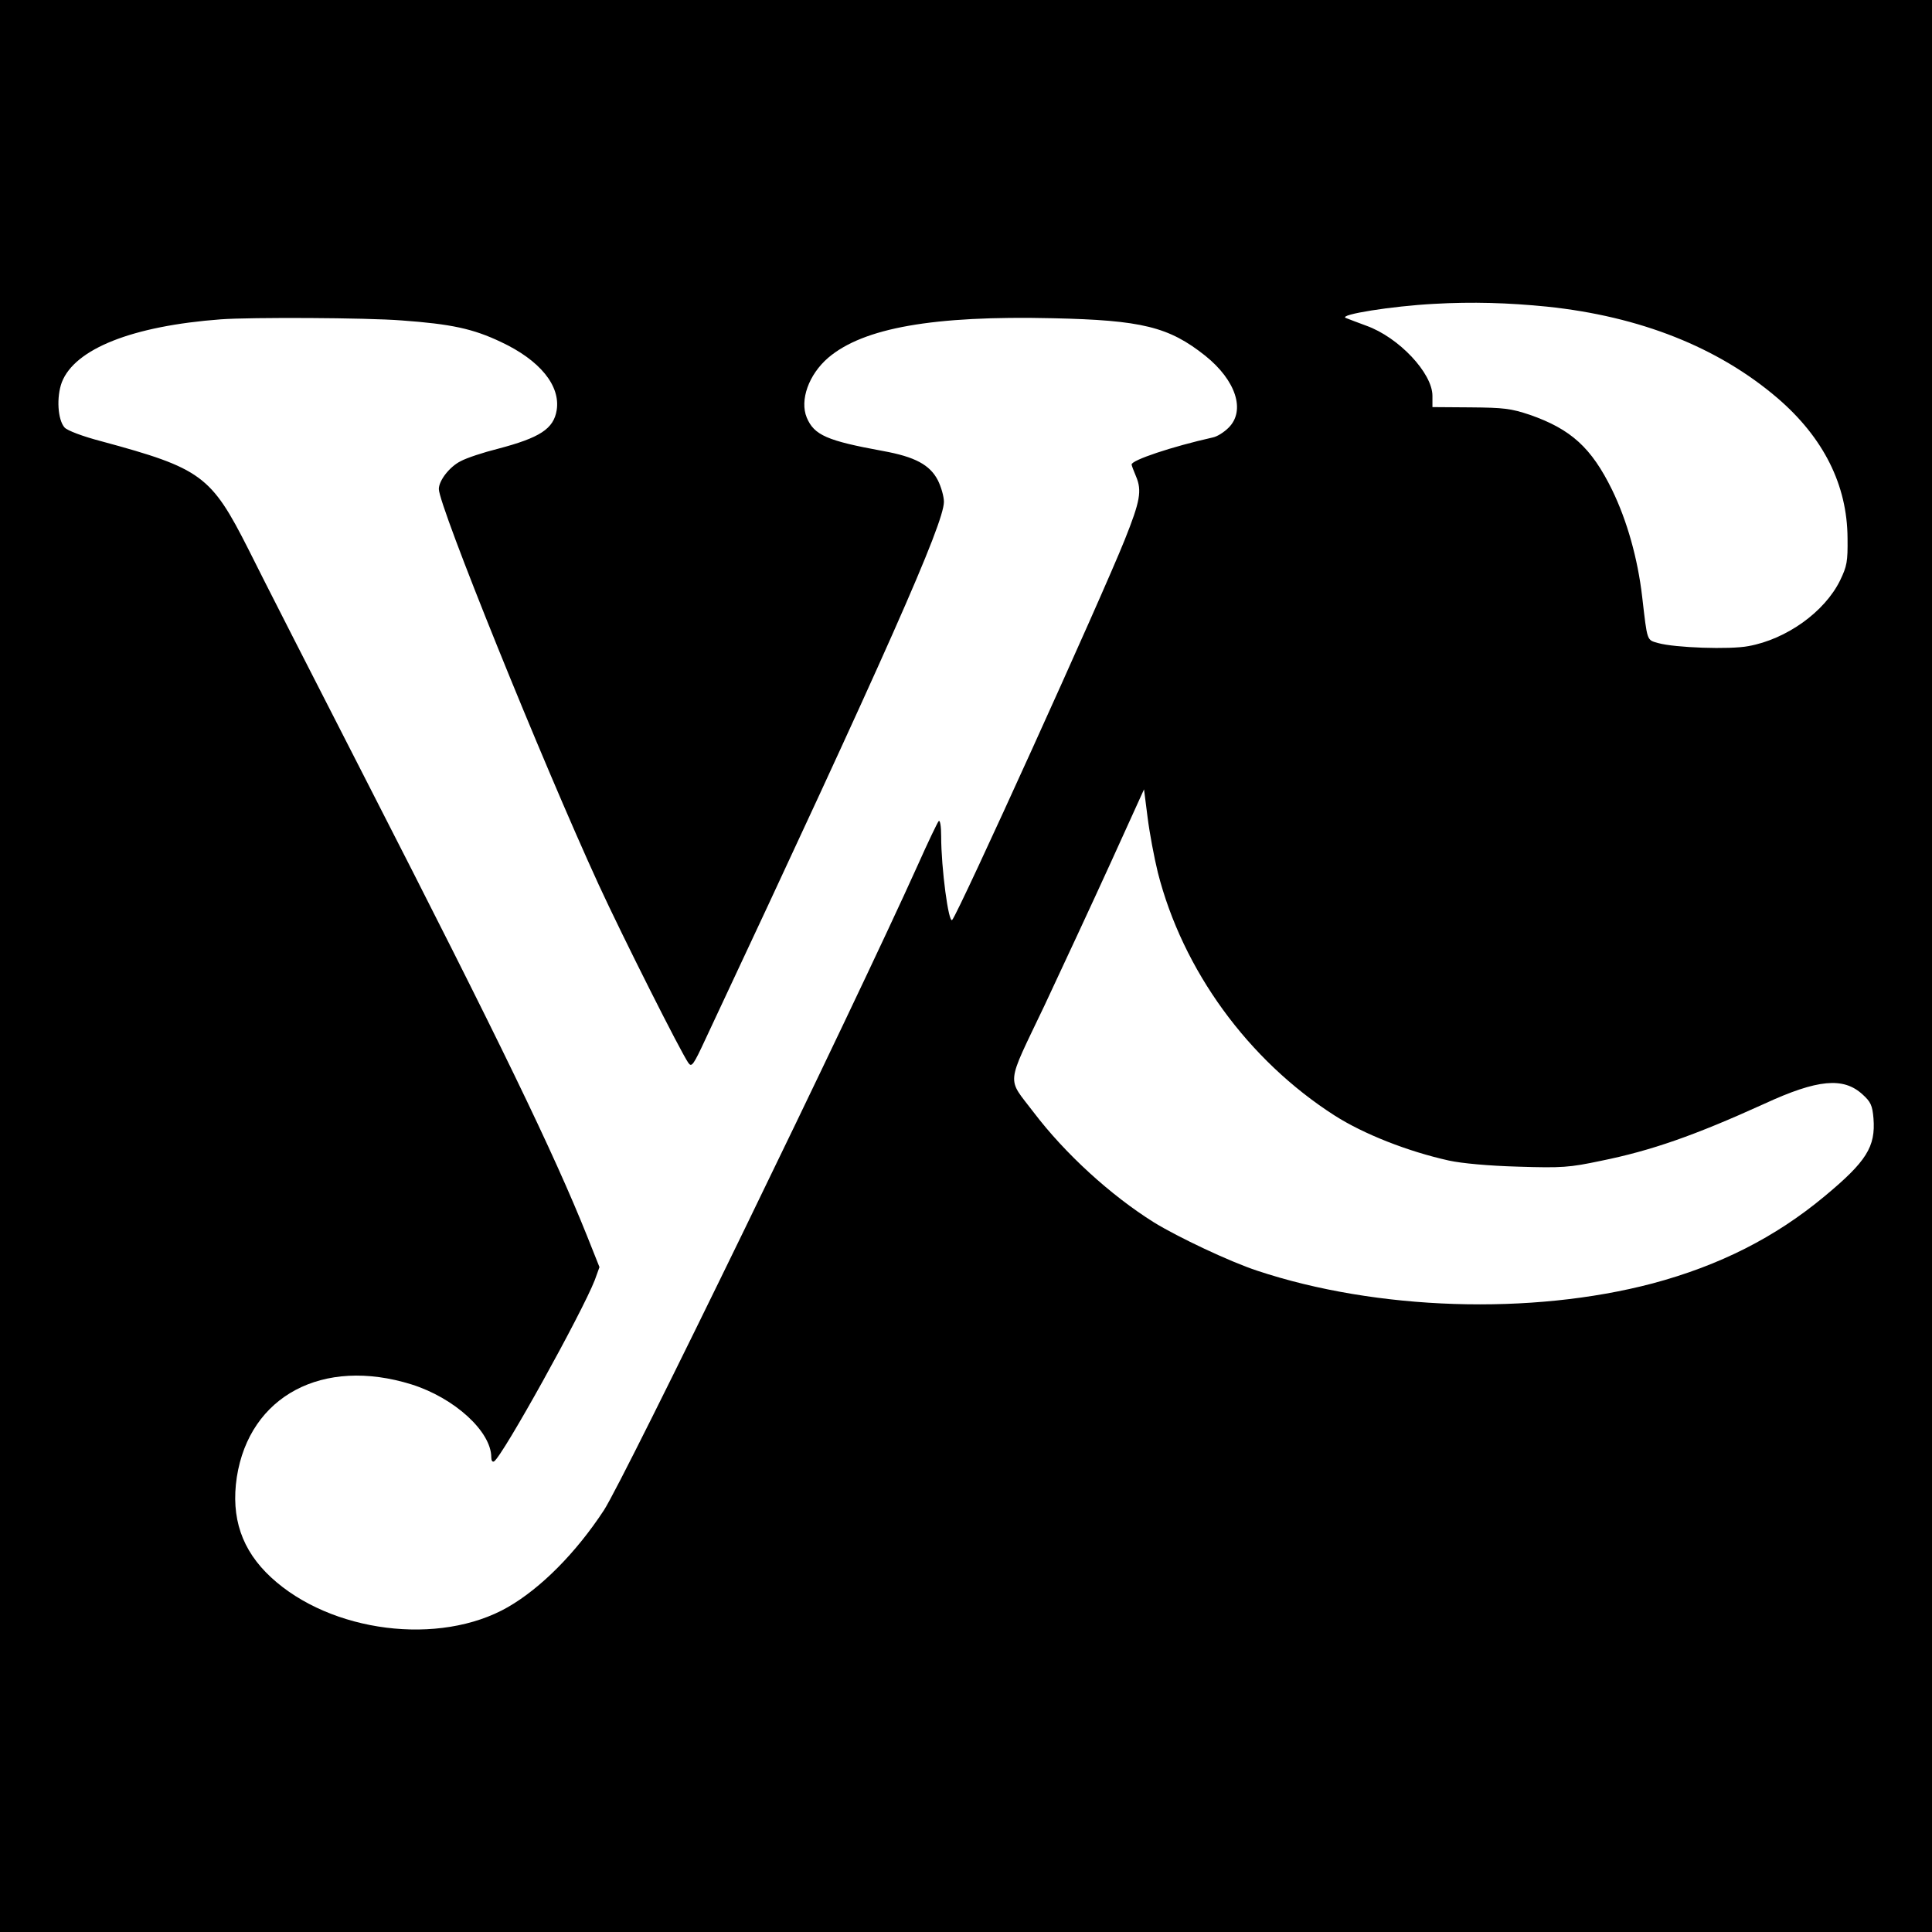 <svg version="1.0" xmlns="http://www.w3.org/2000/svg" width="933.333" height="933.333" viewBox="0 0 700 700"><path d="M0 350v350h700V0H0v350zm560.5-238.9c33.6 3.5 62 14.7 83.6 33.2 16.6 14.3 25.2 31.4 25.3 50.7.1 8.5-.2 10.1-2.7 15.3-5.6 11.4-19.4 21.3-33.2 23.8-6.7 1.3-26.7.6-32.7-1.1-4.2-1.2-3.9-.4-5.8-16.7-1.6-13.9-5.5-27.7-10.9-38.8-7.5-15.3-14.9-22-29.8-27.2-6.9-2.3-9.4-2.6-21.5-2.7l-13.8-.1v-4.1c0-8.2-12.2-21.2-24-25.4-3-1.1-6.4-2.4-7.4-2.8-2.8-1.2 16.8-4.3 31.9-5.1 14-.8 27-.4 41 1zm-415 5c18 1.3 25.9 3 36 7.8 14.1 6.6 21.6 15.8 20.2 24.7-1.1 6.8-6.1 10-21.3 14-5.2 1.3-11.3 3.3-13.5 4.5-4 2-7.9 7-7.9 10.1 0 6.1 37.3 98.4 57.9 143.3 8.7 18.9 29.7 60.6 32.5 64.6 1.2 1.7 1.8.9 6.3-8.8C321.2 236.7 342 189.7 342 181.8c0-1.9-1-5.4-2.2-7.8-2.9-5.6-8.3-8.5-19.9-10.6-20.2-3.7-24.9-5.7-27.6-12.1-2.6-6.3.7-15.6 7.8-21.7 12.7-10.8 38-15.3 81.3-14.3 32.3.7 42.1 3.1 55.3 13.6 11.1 8.9 14.7 19.9 8.4 26.1-1.6 1.6-4.1 3.2-5.7 3.5-14.7 3.3-29.4 8.2-29.4 9.8 0 .3.7 2.2 1.6 4.3 2.2 5.2 1.5 9-4.1 23-8.4 21-60.2 135.2-62.5 137.7-1.3 1.5-4-18.8-4-30.3 0-3.7-.4-6-.9-5.5-.5.6-3.9 7.7-7.6 16-23.4 52-106.2 222.2-113.7 233.7-10.1 15.4-22.8 28.2-34.8 35.1-24.8 14.2-64.2 9.2-85.8-10.8-10.6-9.8-14.6-21.6-12.4-36.3 4.6-29.5 31.2-43.6 63.3-33.6 15.6 4.9 28.9 17.1 28.9 26.4 0 1.2.4 1.8 1 1.5 3.1-1.9 31.9-53.9 36.5-65.7l1.7-4.7-4.5-11.3c-12.1-30.2-31.5-70.3-79.9-164.8-19-37.1-38.3-74.9-42.8-84-13.5-26.7-17-29.3-53.2-39.1-6.9-1.8-12.4-3.9-13.4-5-2.5-2.8-3-11-1-16.4 4.7-12.1 25.5-20.4 57.6-22.8 11-.8 52.8-.6 65.5.4zm274 200c9 35.4 32.7 68 64.1 88.1 10.5 6.7 26.5 13 41.4 16.3 4.6 1 14.3 1.9 25 2.2 16 .5 18.6.3 30-2.1 18.3-3.7 34-9.2 59.3-20.7 19.3-8.9 28.6-9.7 35.5-3.4 3 2.7 3.6 4 4 8.7.8 10.3-2.5 15.6-17.8 28.3-17.8 14.8-37.9 25-62.2 31.5-43.9 11.6-100 9.8-143.3-4.6-10-3.3-28.6-12.1-37.4-17.5-15.8-9.9-32.2-24.9-43.6-39.9-9.8-12.9-10.2-9 3.9-38.6 6.7-14.3 17.6-37.7 24.2-52.2l11.9-26.2 1.3 10.2c.7 5.6 2.4 14.6 3.7 19.9z"/></svg>
